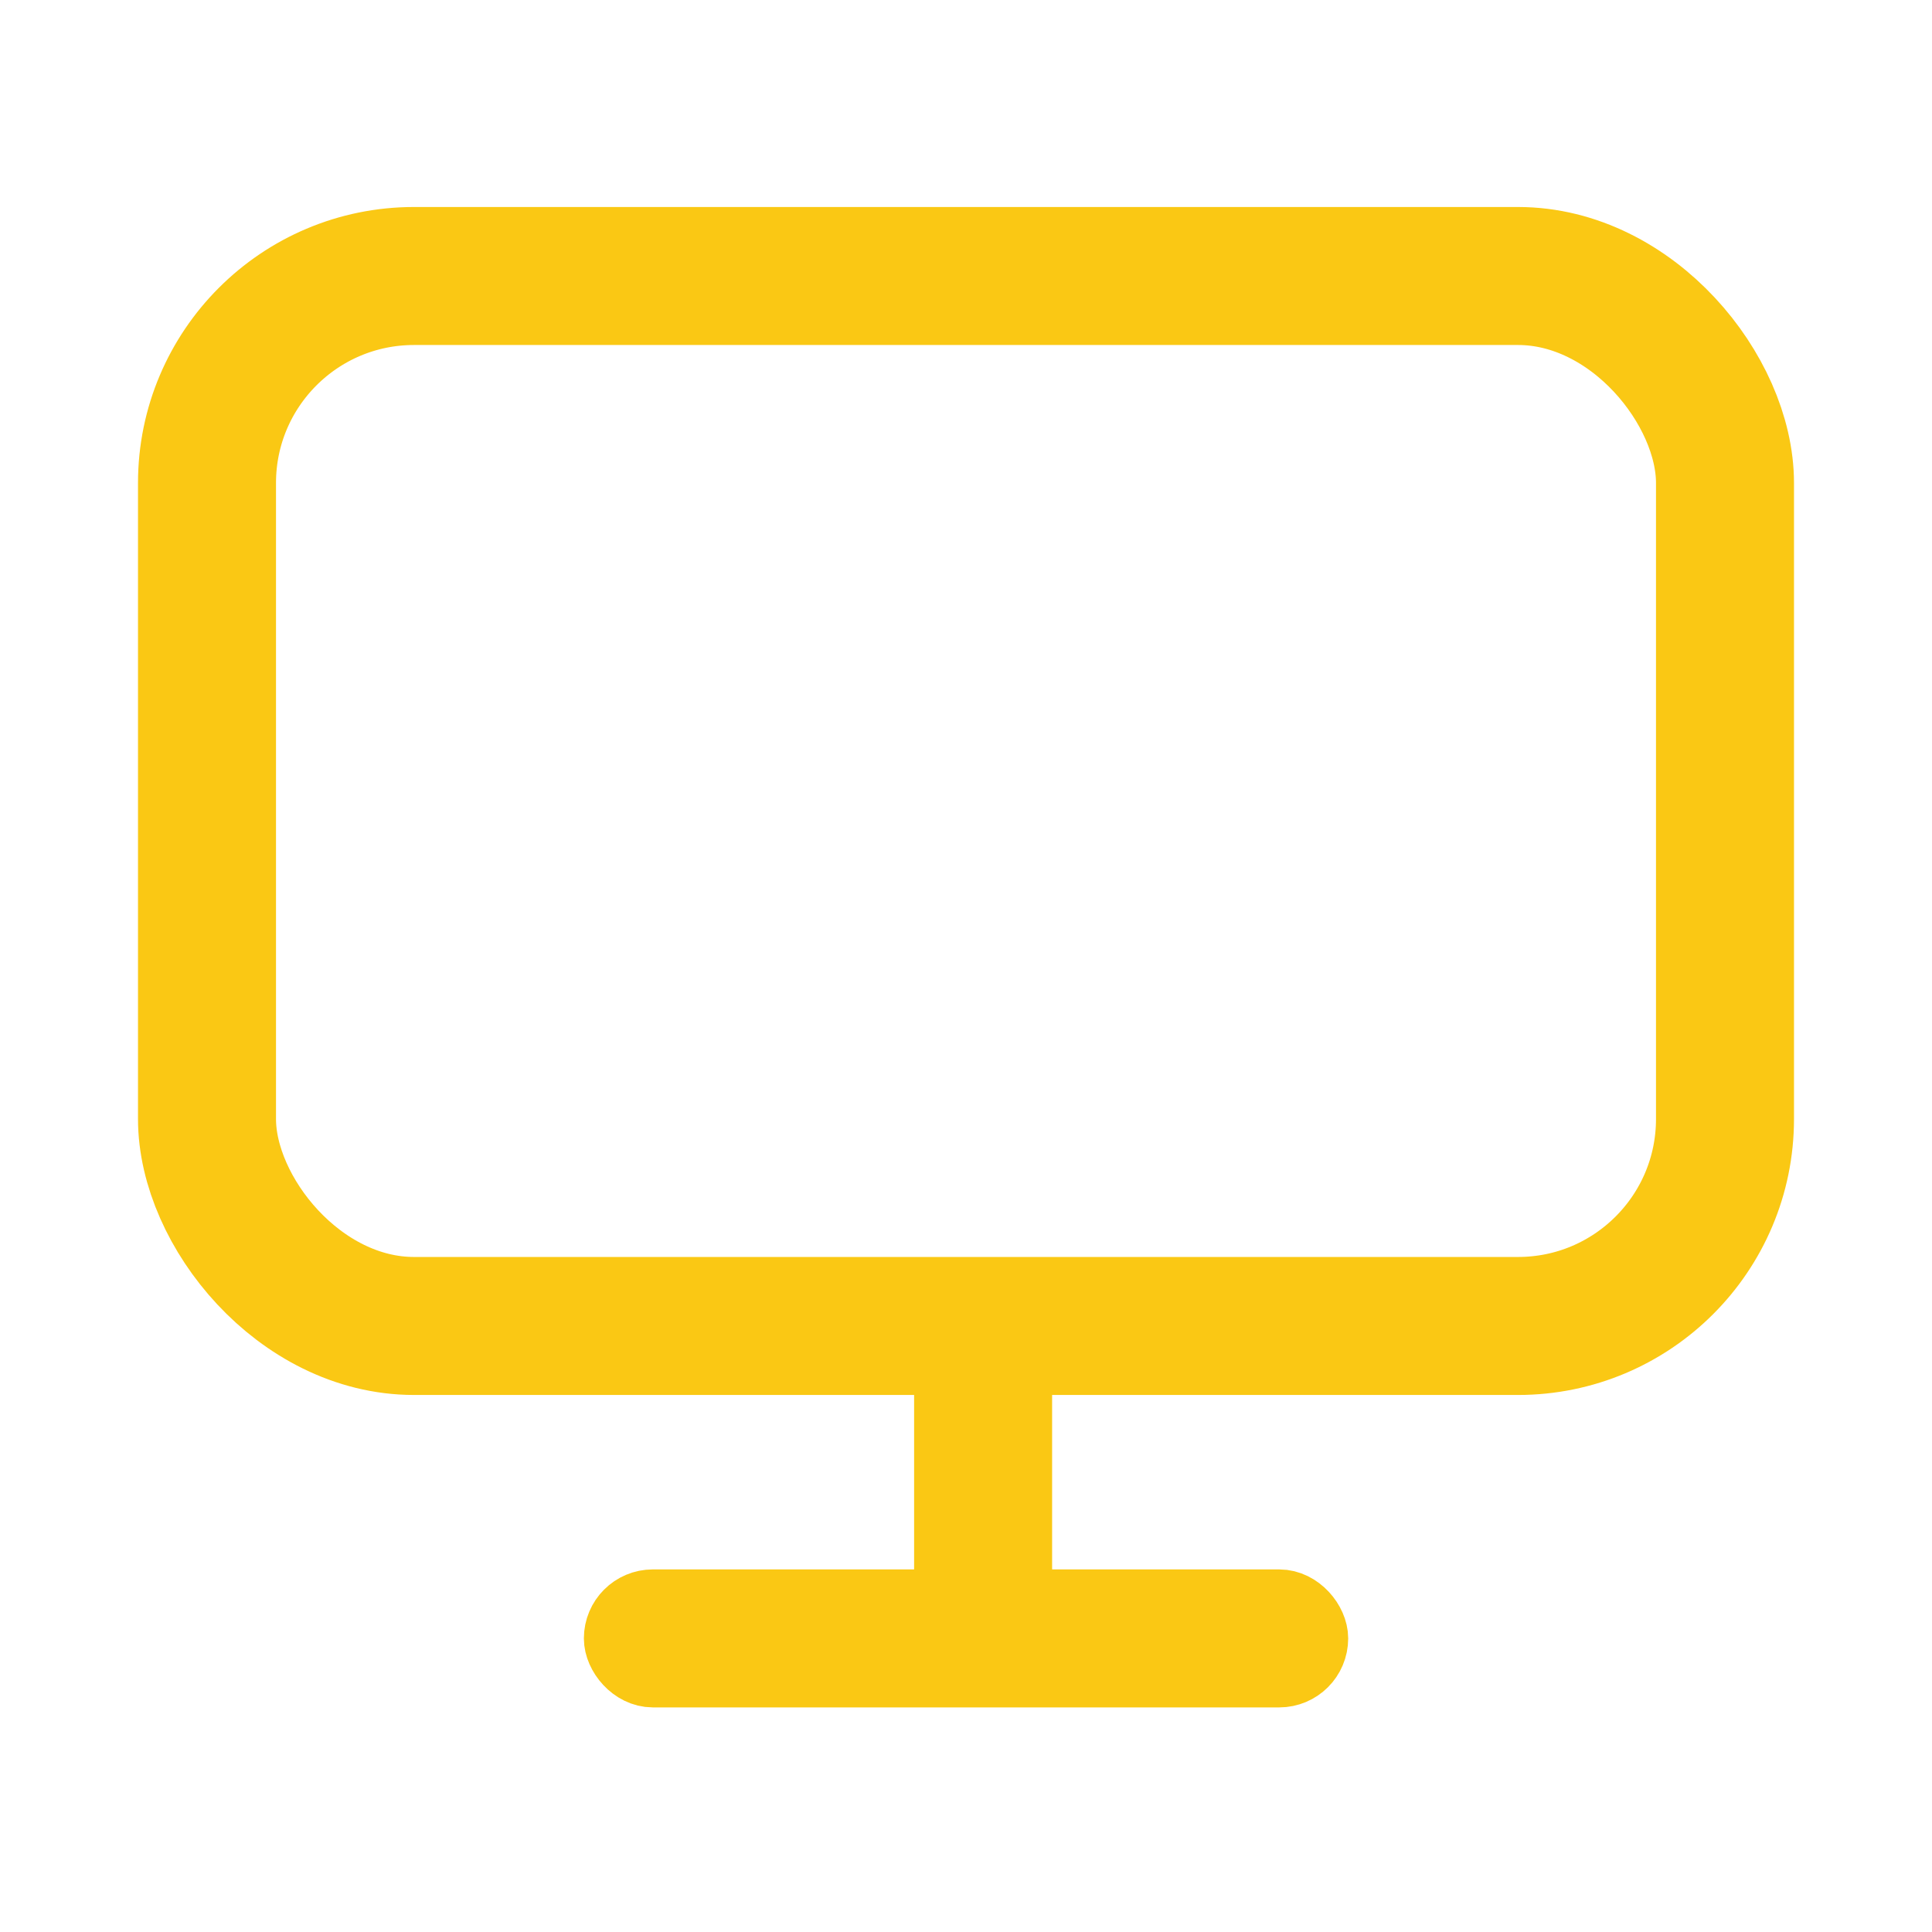 <?xml version="1.0" encoding="UTF-8"?>
<svg width="28px" height="28px" viewBox="0 0 28 28" version="1.1" xmlns="http://www.w3.org/2000/svg" xmlns:xlink="http://www.w3.org/1999/xlink">
    <!-- Generator: Sketch 53.2 (72643) - https://sketchapp.com -->
    <title>icon_web</title>
    <desc>Created with Sketch.</desc>
    <g id="icon_web" stroke="none" stroke-width="1" fill="none" fill-rule="evenodd">
        <g id="Group-14" transform="translate(2, 3)" stroke="#FAC814">
            <rect id="Rectangle" stroke-width="2" x="1" y="1" width="22" height="15.217" rx="3"></rect>
            <rect id="Rectangle-Copy-10" fill="#FAC814" x="6.962" y="20.245" width="10.077" height="1" rx="0.5"></rect>
            <rect id="Rectangle-Copy-33" x="11.748" y="16.535" width="1" height="4.063" rx="0.5"></rect>
        </g>
    </g>
</svg>